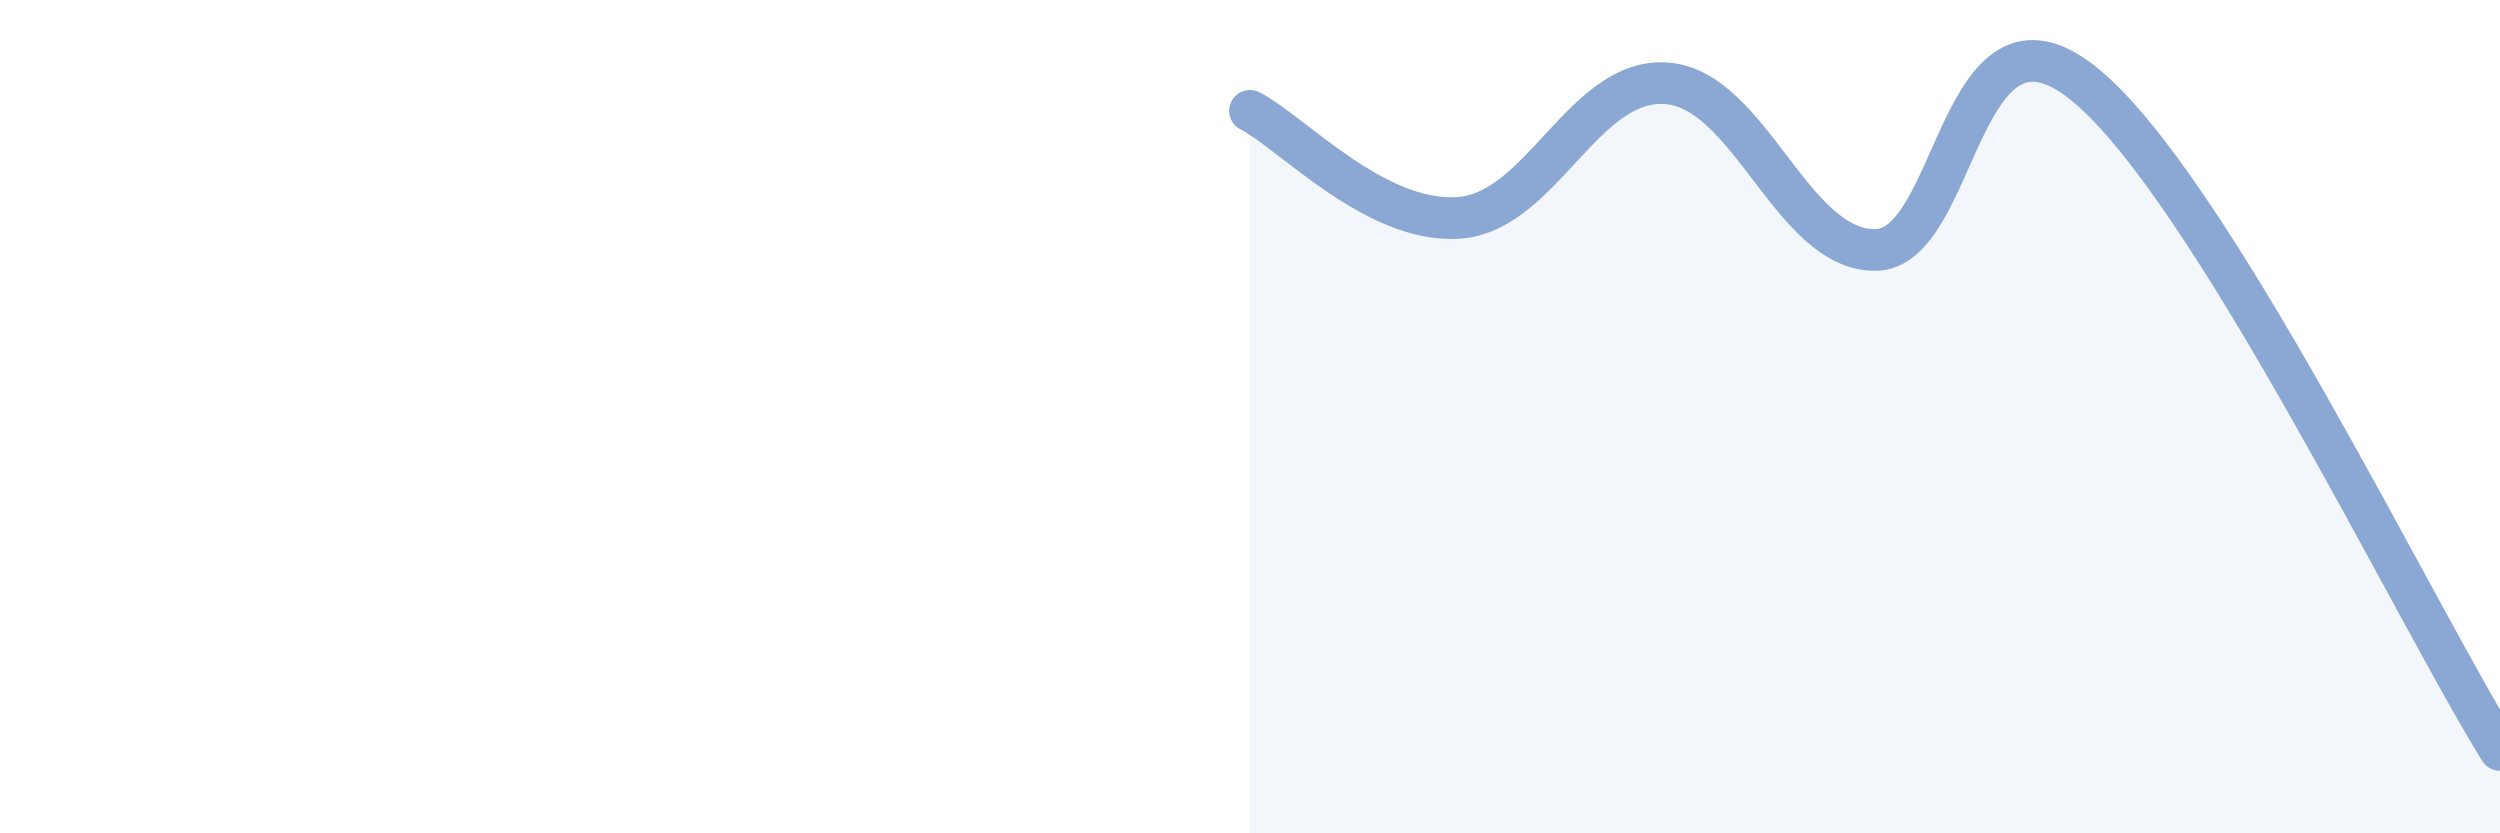 
    <svg width="60" height="20" viewBox="0 0 60 20" xmlns="http://www.w3.org/2000/svg">
      <path
        d="M 30,2.66 C 31,3.17 33,5.36 35,5.23 C 37,5.1 38,1.85 40,2 C 42,2.15 43,6 45,6 C 47,6 47,-0.4 50,2 C 53,4.4 58,14.8 60,18L60 20L30 20Z"
        fill="#8ba7d3"
        opacity="0.1"
        stroke-linecap="round"
        stroke-linejoin="round"
      />
      <path
        d="M 30,2.66 C 31,3.17 33,5.36 35,5.23 C 37,5.1 38,1.85 40,2 C 42,2.15 43,6 45,6 C 47,6 47,-0.4 50,2 C 53,4.4 58,14.8 60,18"
        stroke="#8ba7d3"
        stroke-width="1"
        fill="none"
        stroke-linecap="round"
        stroke-linejoin="round"
      />
    </svg>
  